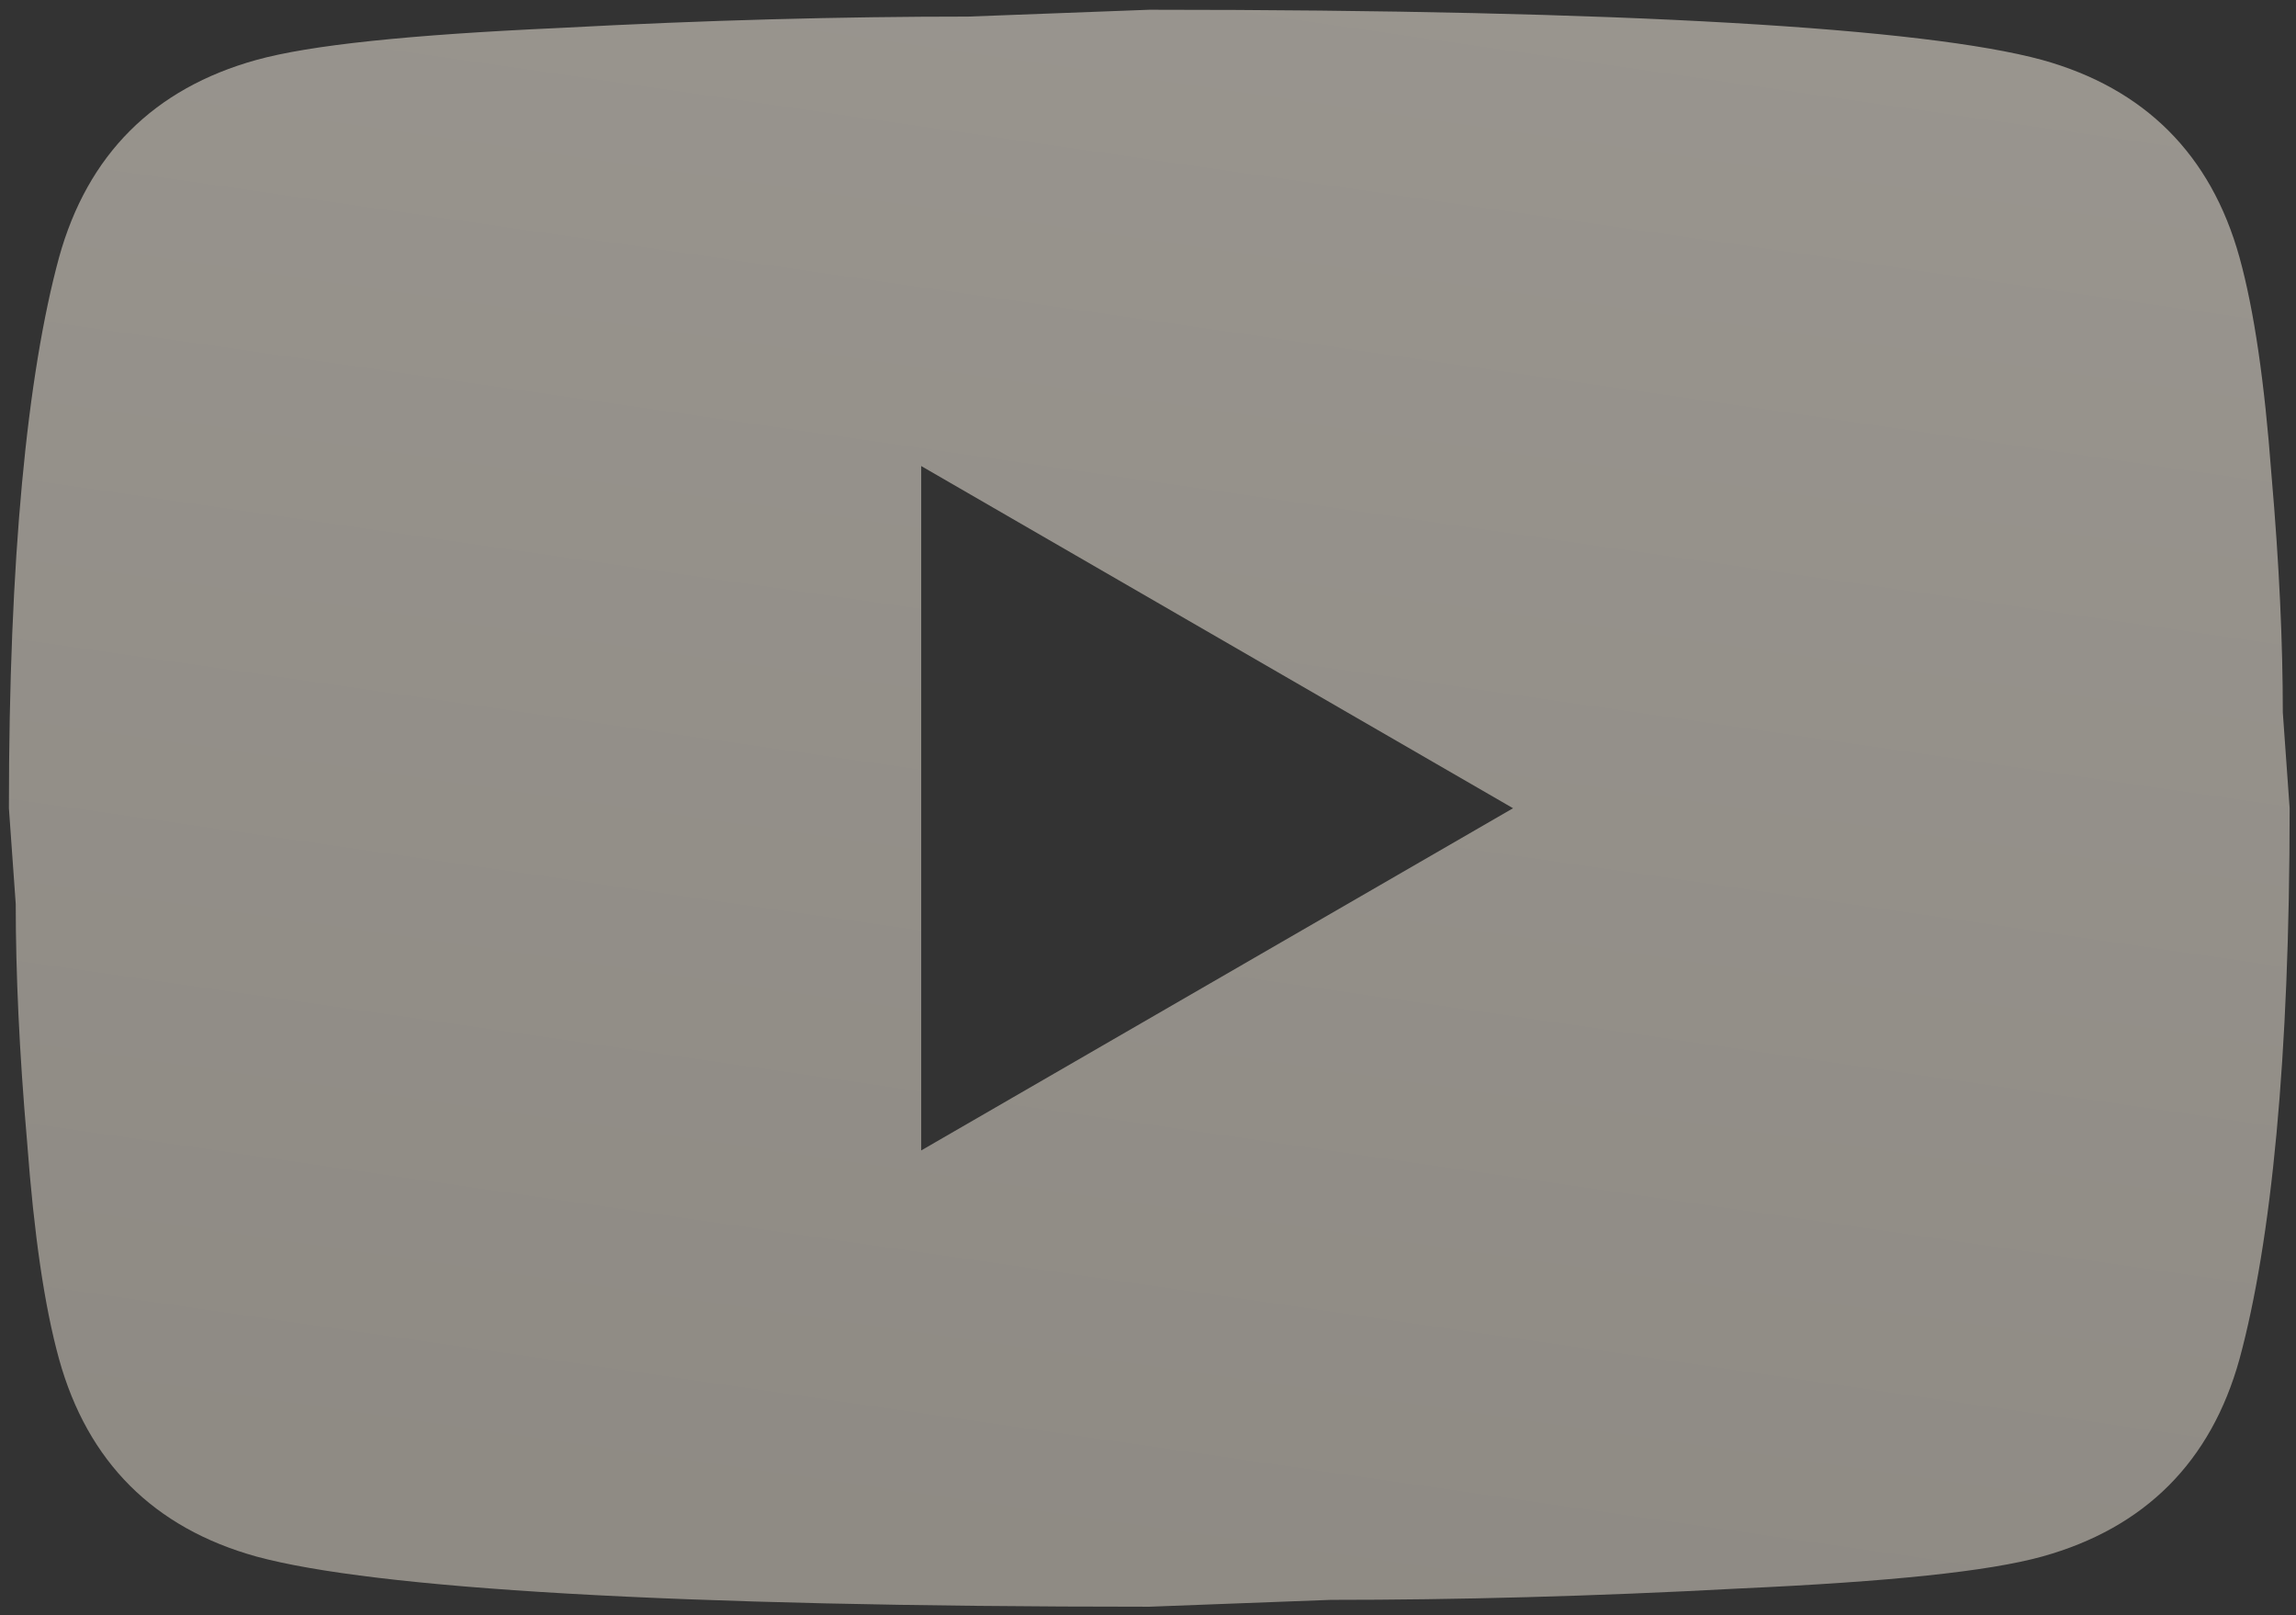 <?xml version="1.0" encoding="UTF-8"?> <svg xmlns="http://www.w3.org/2000/svg" width="209" height="147" viewBox="0 0 209 147" fill="none"><rect x="0" y="0" width="209" height="147" fill="#333333" stroke="none"/> <path d="M83.855 104.693L137.73 73.551L83.855 42.41V104.693ZM203.854 23.413C205.203 28.292 206.138 34.832 206.76 43.136C207.487 51.441 207.799 58.603 207.799 64.832L208.421 73.551C208.421 96.285 206.76 112.997 203.854 123.689C201.259 133.032 195.238 139.052 185.896 141.648C181.017 142.997 172.089 143.931 158.387 144.554C144.892 145.281 132.54 145.592 121.121 145.592L104.616 146.215C61.121 146.215 34.028 144.554 23.336 141.648C13.994 139.052 7.973 133.032 5.378 123.689C4.029 118.81 3.094 112.271 2.471 103.966C1.745 95.662 1.433 88.499 1.433 82.271L0.811 73.551C0.811 50.818 2.471 34.105 5.378 23.413C7.973 14.071 13.994 8.05 23.336 5.455C28.215 4.105 37.142 3.171 50.845 2.548C64.34 1.822 76.692 1.51 88.111 1.51L104.616 0.887C148.11 0.887 175.204 2.548 185.896 5.455C195.238 8.05 201.259 14.071 203.854 23.413Z" fill="url(#paint0_linear_2663_115)" fill-opacity="0.5"></path> <defs> <linearGradient id="paint0_linear_2663_115" x1="147.852" y1="6.087" x2="127.118" y2="149.469" gradientUnits="userSpaceOnUse"> <stop stop-color="#FFF7EA"></stop> <stop offset="1" stop-color="#EBE3D6"></stop> </linearGradient> </defs> </svg> 